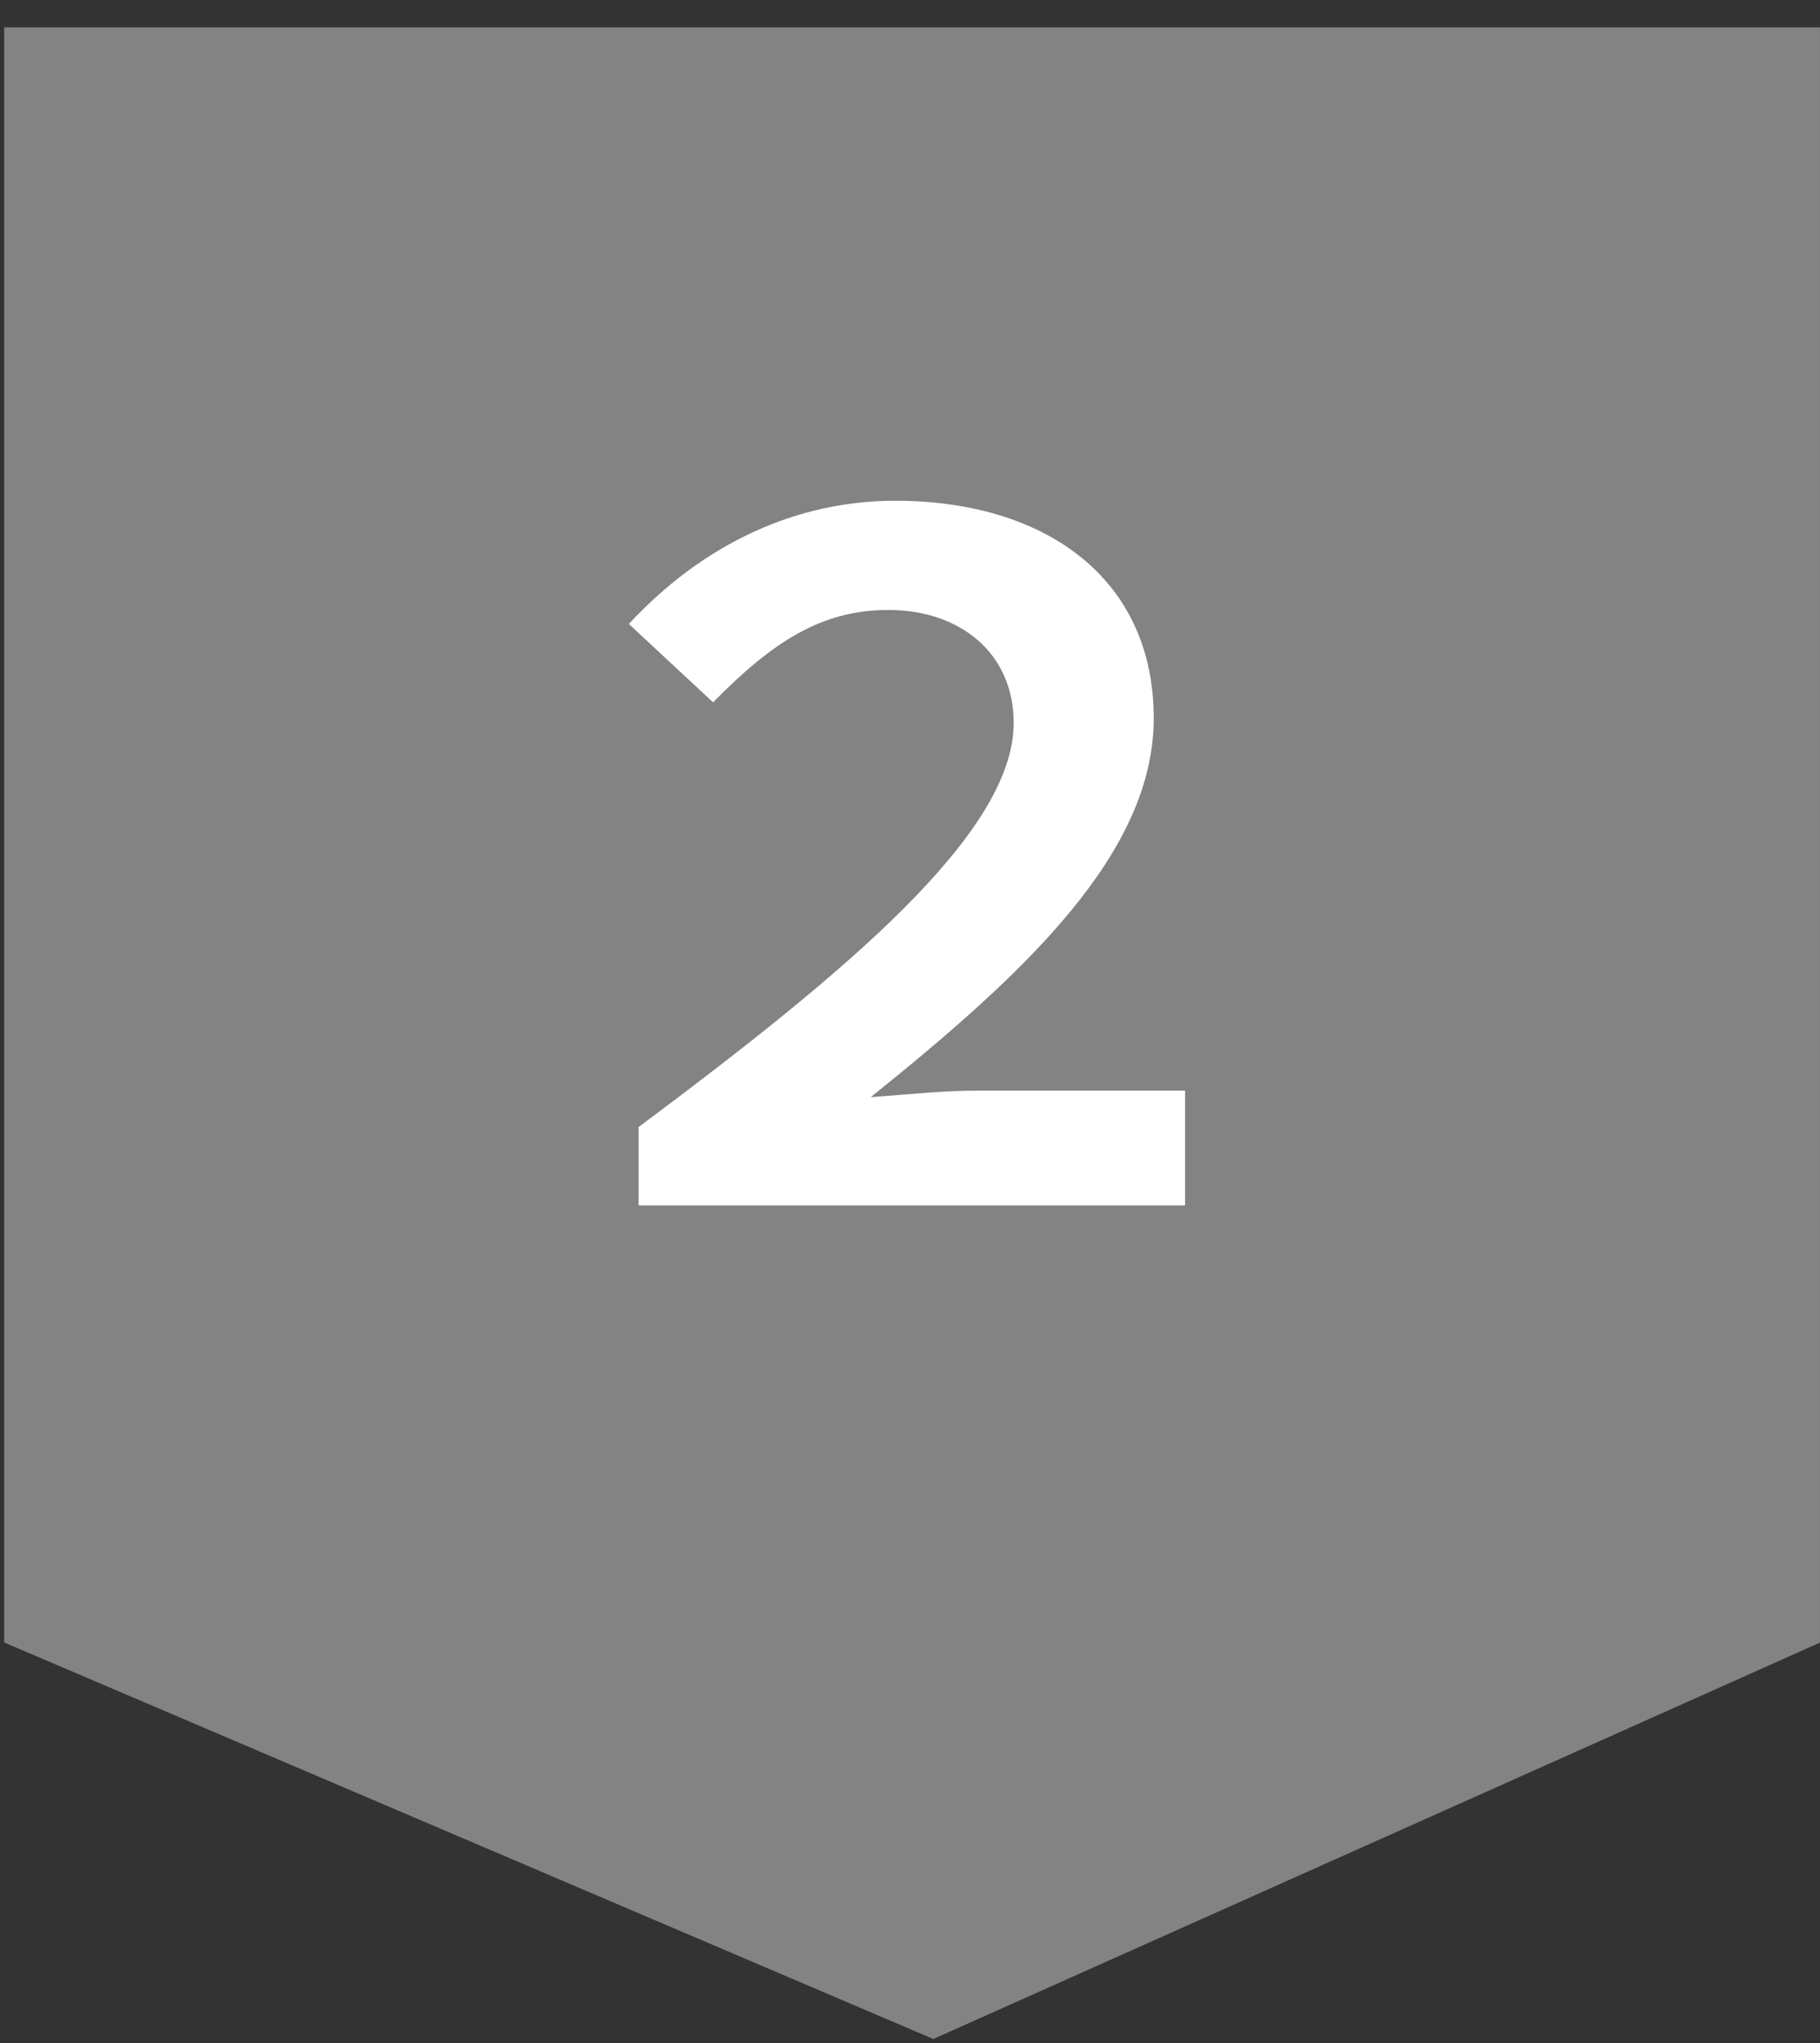 <svg width="49" height="55" viewBox="0 0 49 55" fill="none" xmlns="http://www.w3.org/2000/svg">
<rect x="0" y="0" width="49" height="55" fill="#333333" stroke="none"/>
<path fill-rule="evenodd" clip-rule="evenodd" d="M48.999 0.735H0.112V44.22H0.123L25.128 54.89L48.996 44.22H48.999L48.999 44.219L48.999 0.735Z" fill="#838383"/>
<path d="M17.195 32.45H31.906V29.359H26.343C25.394 29.359 24.497 29.46 23.443 29.535C27.635 26.169 31.062 22.953 31.062 19.334C31.062 15.566 28.136 13.48 24.102 13.48C21.439 13.48 18.935 14.636 16.931 16.797L19.198 18.907C20.78 17.299 22.098 16.42 23.917 16.42C25.868 16.42 27.292 17.601 27.292 19.46C27.292 22.425 22.784 26.169 17.195 30.339V32.45Z" fill="white"/>
</svg>
